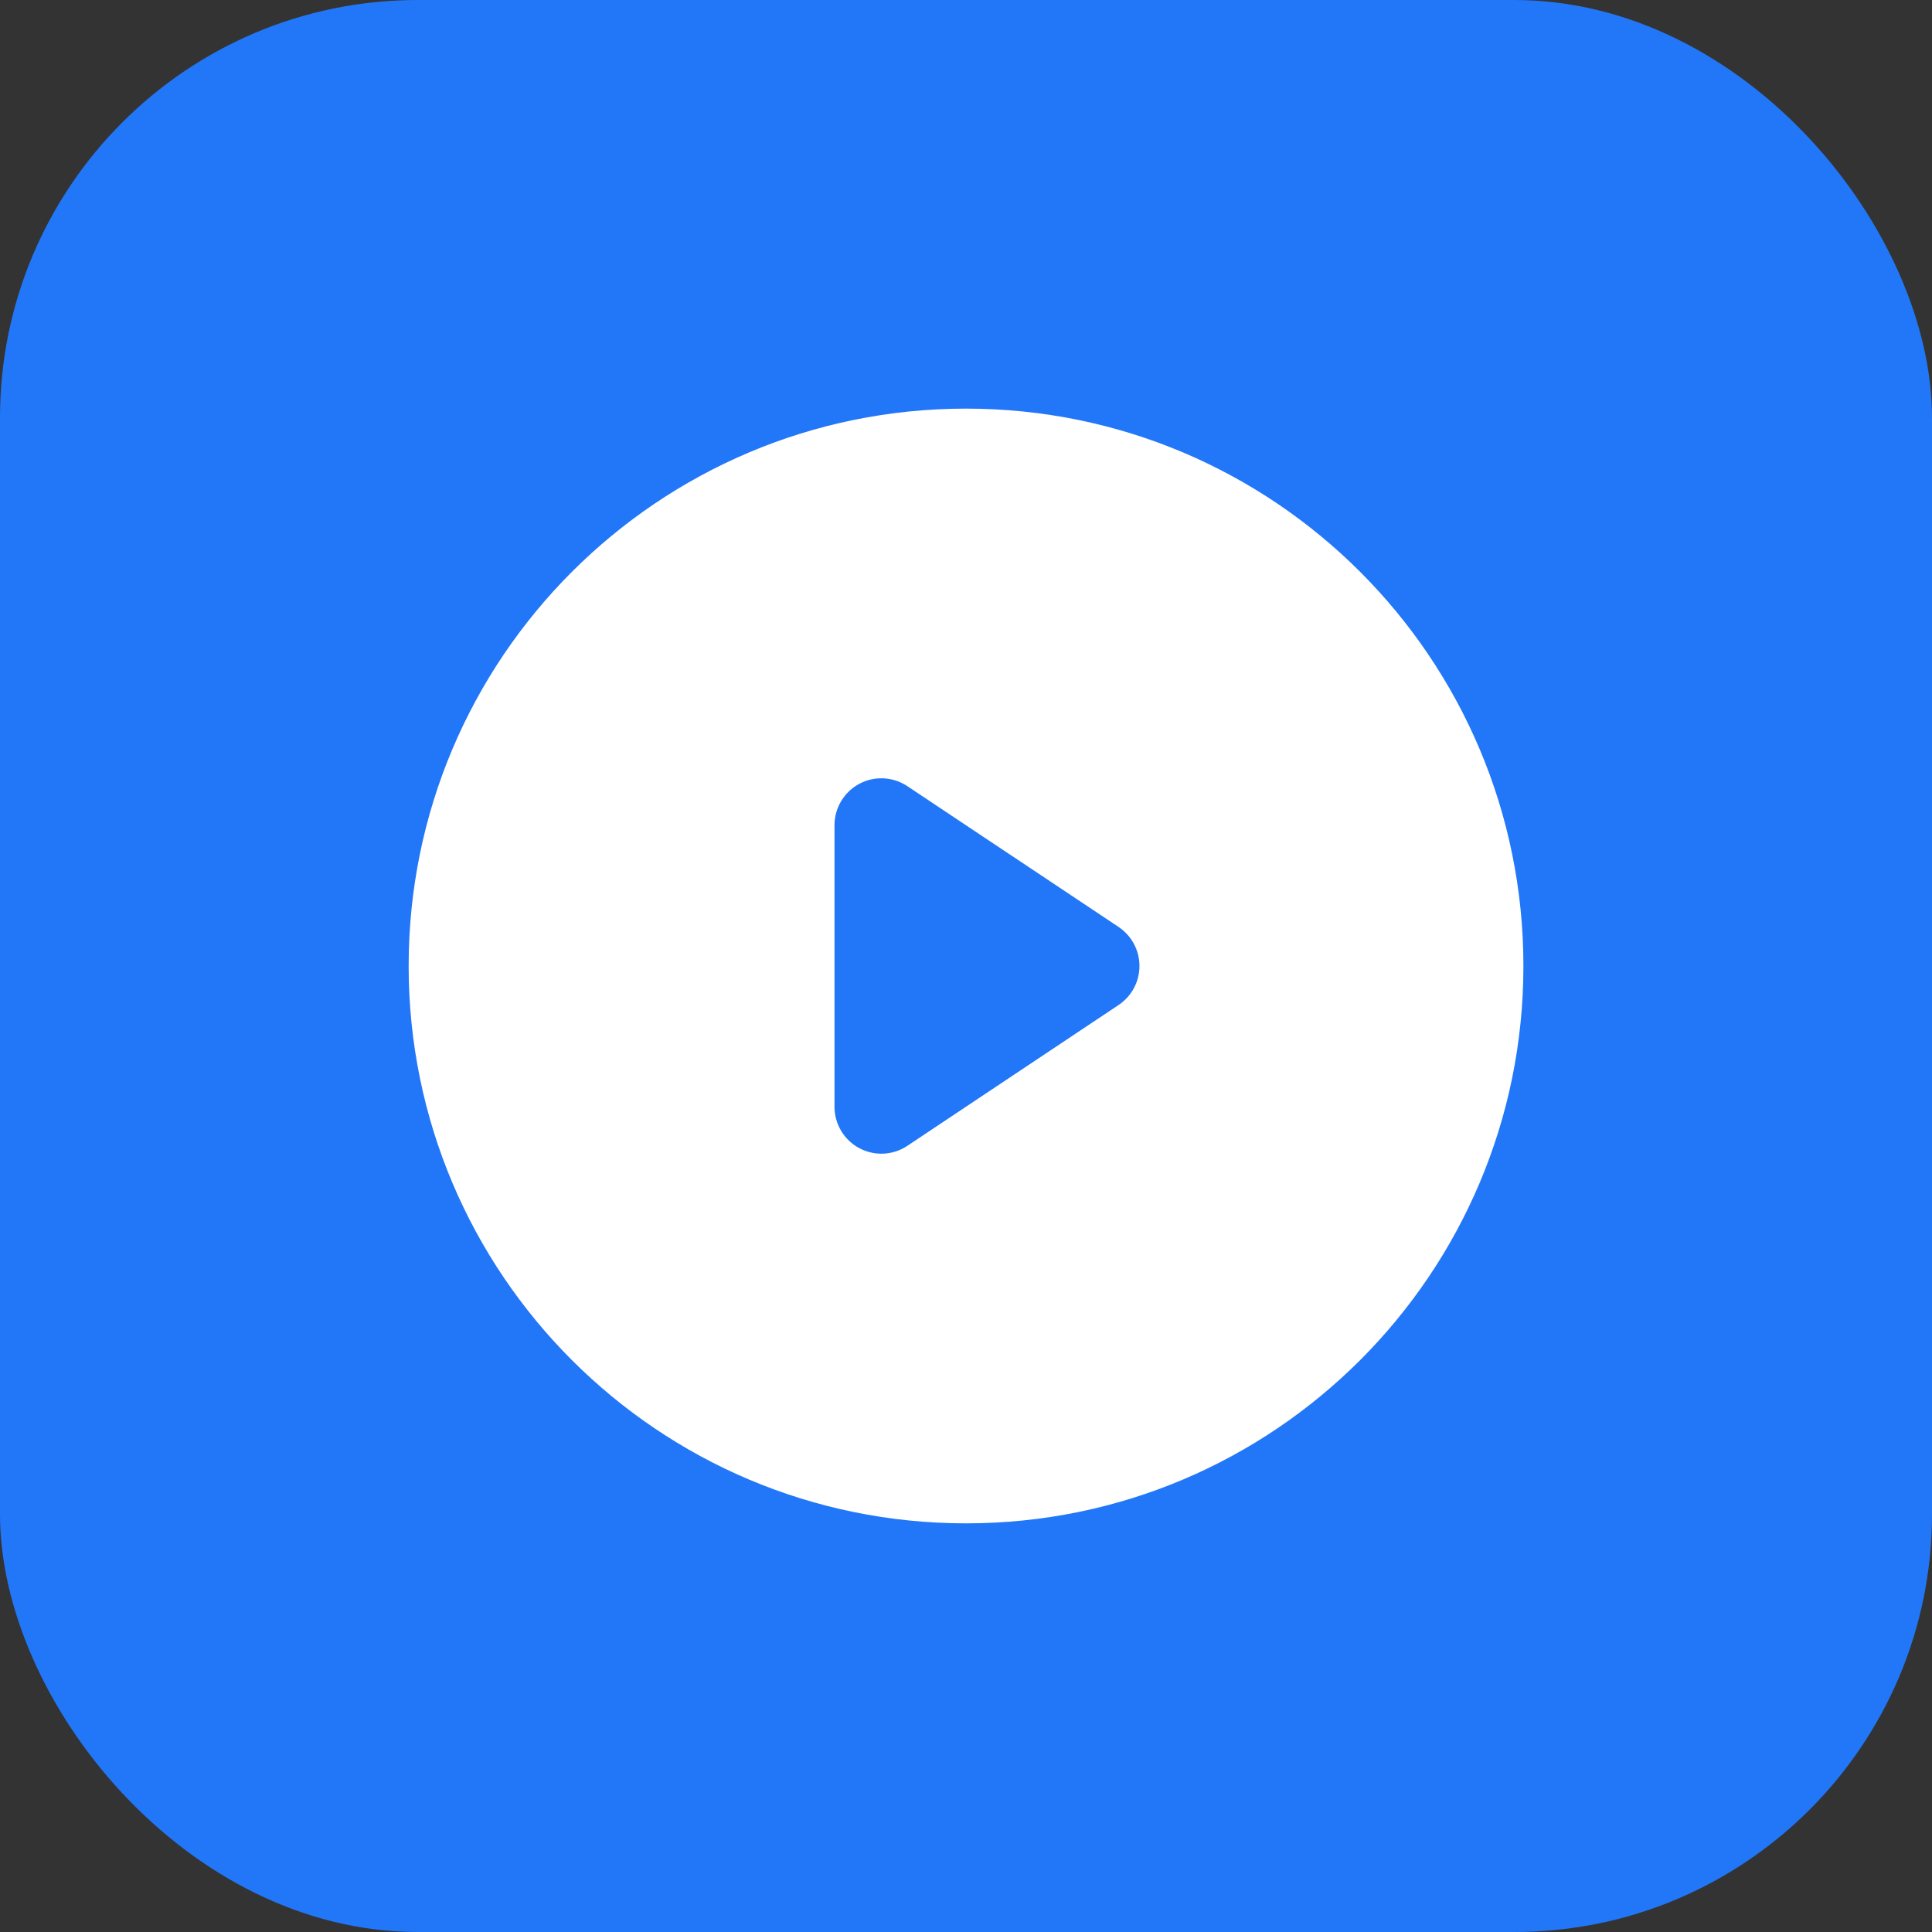 <svg width="74" height="74" viewBox="0 0 74 74" fill="none" xmlns="http://www.w3.org/2000/svg">
<rect x="0" y="0" width="74" height="74" fill="#333333" stroke="none"/>
<g clip-path="url(#clip0_3236_28880)">
<rect width="74" height="74" rx="16" fill="#2277F8"/>
<path fill-rule="evenodd" clip-rule="evenodd" d="M58.35 37C58.35 48.79 48.792 58.348 37.001 58.348C25.21 58.348 15.652 48.79 15.652 37C15.652 25.209 25.21 15.651 37.001 15.651C48.792 15.651 58.35 25.209 58.35 37ZM34.756 30.113L42.843 35.504C43.344 35.838 43.644 36.399 43.644 37C43.644 37.6 43.344 38.161 42.843 38.495L34.756 43.886C34.456 44.087 34.109 44.189 33.76 44.189C33.47 44.189 33.178 44.118 32.912 43.977C32.328 43.663 31.963 43.056 31.963 42.391V31.608C31.963 30.945 32.328 30.336 32.912 30.023C33.493 29.709 34.204 29.745 34.756 30.113Z" fill="white"/>
</g>
<defs>
<clipPath id="clip0_3236_28880">
<rect width="74" height="74" fill="white"/>
</clipPath>
</defs>
</svg>
